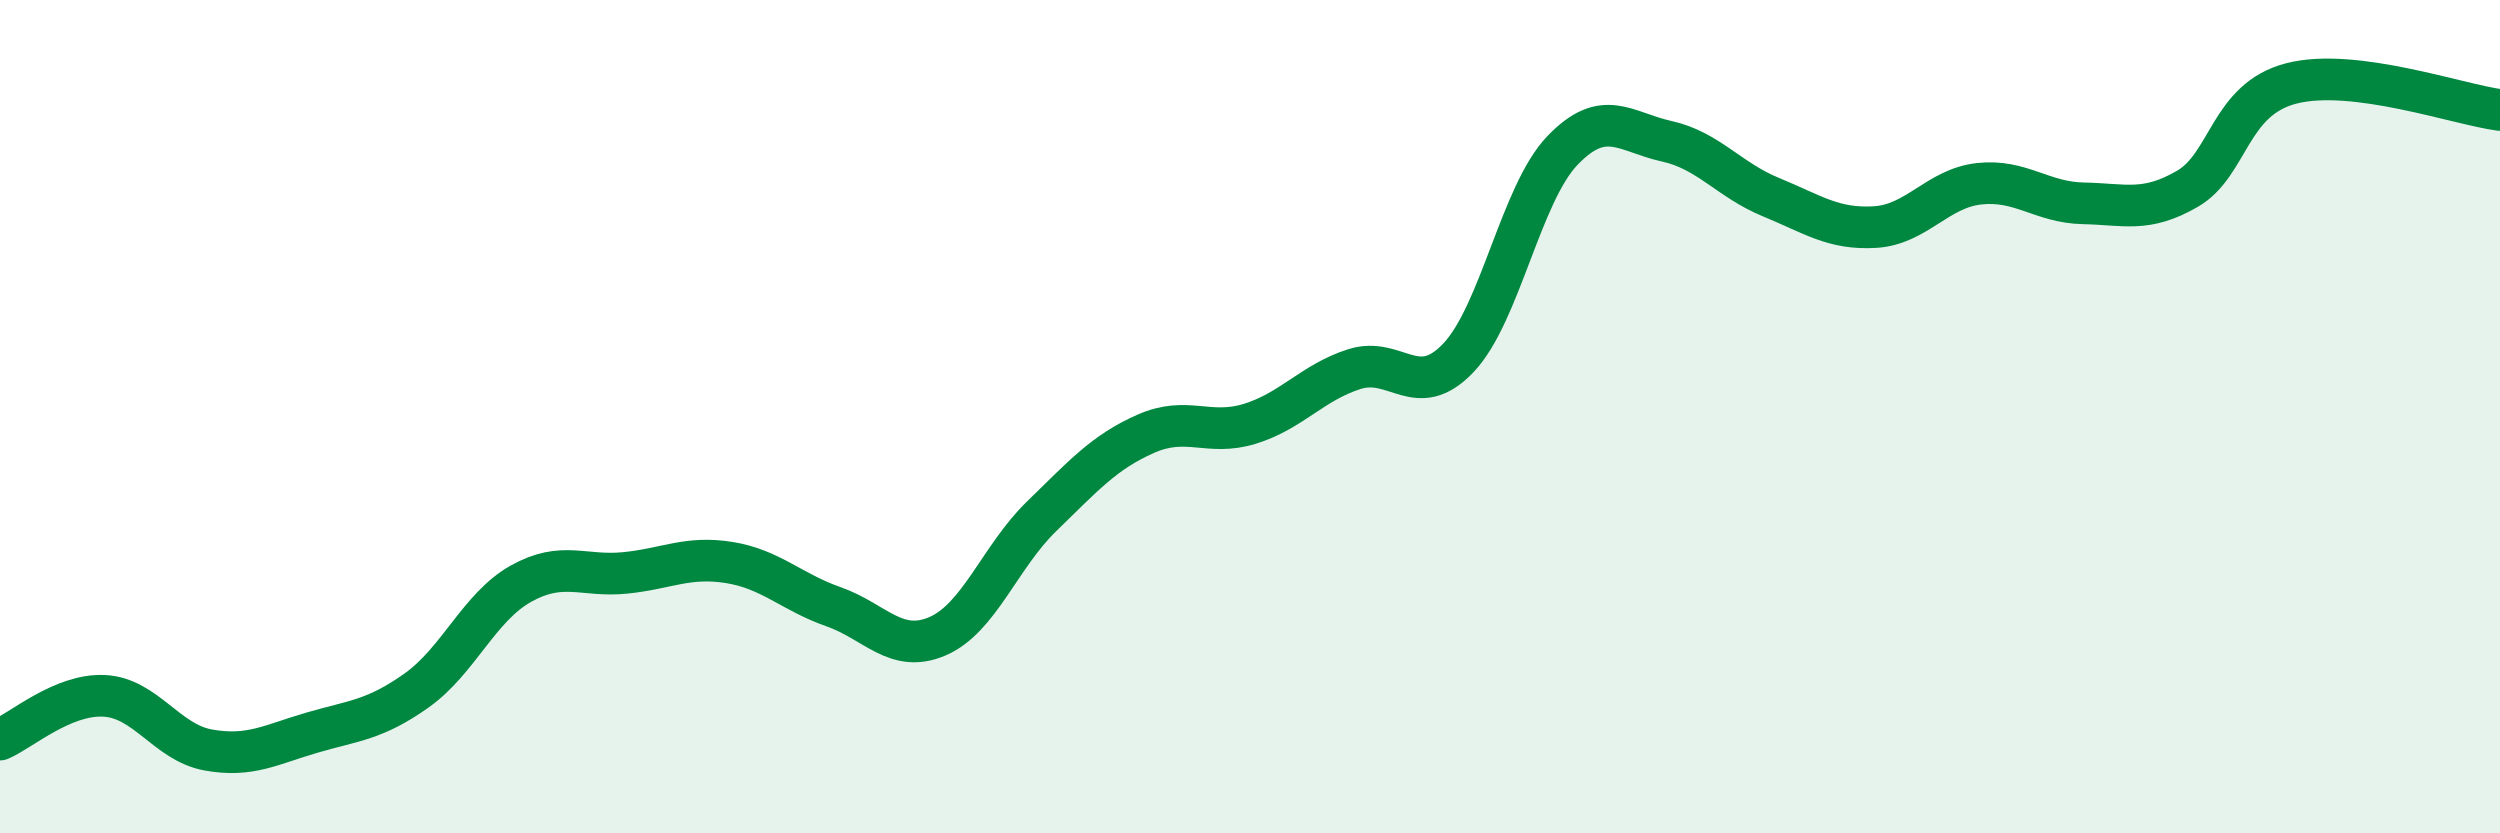 
    <svg width="60" height="20" viewBox="0 0 60 20" xmlns="http://www.w3.org/2000/svg">
      <path
        d="M 0,17.75 C 0.5,17.54 1.5,16.65 2.5,16.7 C 3.5,16.75 4,17.82 5,18 C 6,18.18 6.5,17.87 7.5,17.58 C 8.5,17.29 9,17.28 10,16.57 C 11,15.86 11.5,14.57 12.5,14.01 C 13.5,13.45 14,13.85 15,13.75 C 16,13.65 16.5,13.34 17.5,13.5 C 18.5,13.66 19,14.21 20,14.56 C 21,14.91 21.5,15.7 22.5,15.27 C 23.5,14.84 24,13.36 25,12.39 C 26,11.42 26.5,10.85 27.5,10.41 C 28.5,9.97 29,10.48 30,10.17 C 31,9.86 31.5,9.18 32.5,8.86 C 33.5,8.54 34,9.64 35,8.59 C 36,7.54 36.5,4.65 37.5,3.61 C 38.5,2.57 39,3.17 40,3.39 C 41,3.61 41.5,4.32 42.5,4.73 C 43.5,5.14 44,5.51 45,5.45 C 46,5.39 46.5,4.52 47.5,4.41 C 48.5,4.3 49,4.86 50,4.88 C 51,4.9 51.5,5.11 52.5,4.53 C 53.5,3.95 53.5,2.38 55,2 C 56.5,1.62 59,2.51 60,2.64L60 20L0 20Z"
        fill="#008740"
        opacity="0.1"
        stroke-linecap="round"
        stroke-linejoin="round"
      />
      <path
        d="M 0,17.75 C 0.5,17.54 1.5,16.65 2.5,16.7 C 3.5,16.75 4,17.82 5,18 C 6,18.18 6.5,17.87 7.5,17.58 C 8.5,17.29 9,17.28 10,16.57 C 11,15.86 11.5,14.57 12.5,14.01 C 13.5,13.45 14,13.85 15,13.75 C 16,13.65 16.5,13.34 17.5,13.5 C 18.5,13.66 19,14.21 20,14.56 C 21,14.91 21.5,15.7 22.5,15.27 C 23.5,14.84 24,13.36 25,12.39 C 26,11.42 26.5,10.85 27.5,10.41 C 28.5,9.97 29,10.48 30,10.17 C 31,9.86 31.5,9.18 32.5,8.86 C 33.5,8.54 34,9.64 35,8.59 C 36,7.54 36.5,4.65 37.5,3.61 C 38.5,2.57 39,3.17 40,3.39 C 41,3.61 41.5,4.32 42.5,4.73 C 43.5,5.14 44,5.51 45,5.45 C 46,5.39 46.5,4.52 47.5,4.41 C 48.5,4.3 49,4.86 50,4.88 C 51,4.9 51.5,5.11 52.5,4.53 C 53.5,3.95 53.5,2.38 55,2 C 56.5,1.62 59,2.51 60,2.64"
        stroke="#008740"
        stroke-width="1"
        fill="none"
        stroke-linecap="round"
        stroke-linejoin="round"
      />
    </svg>
  